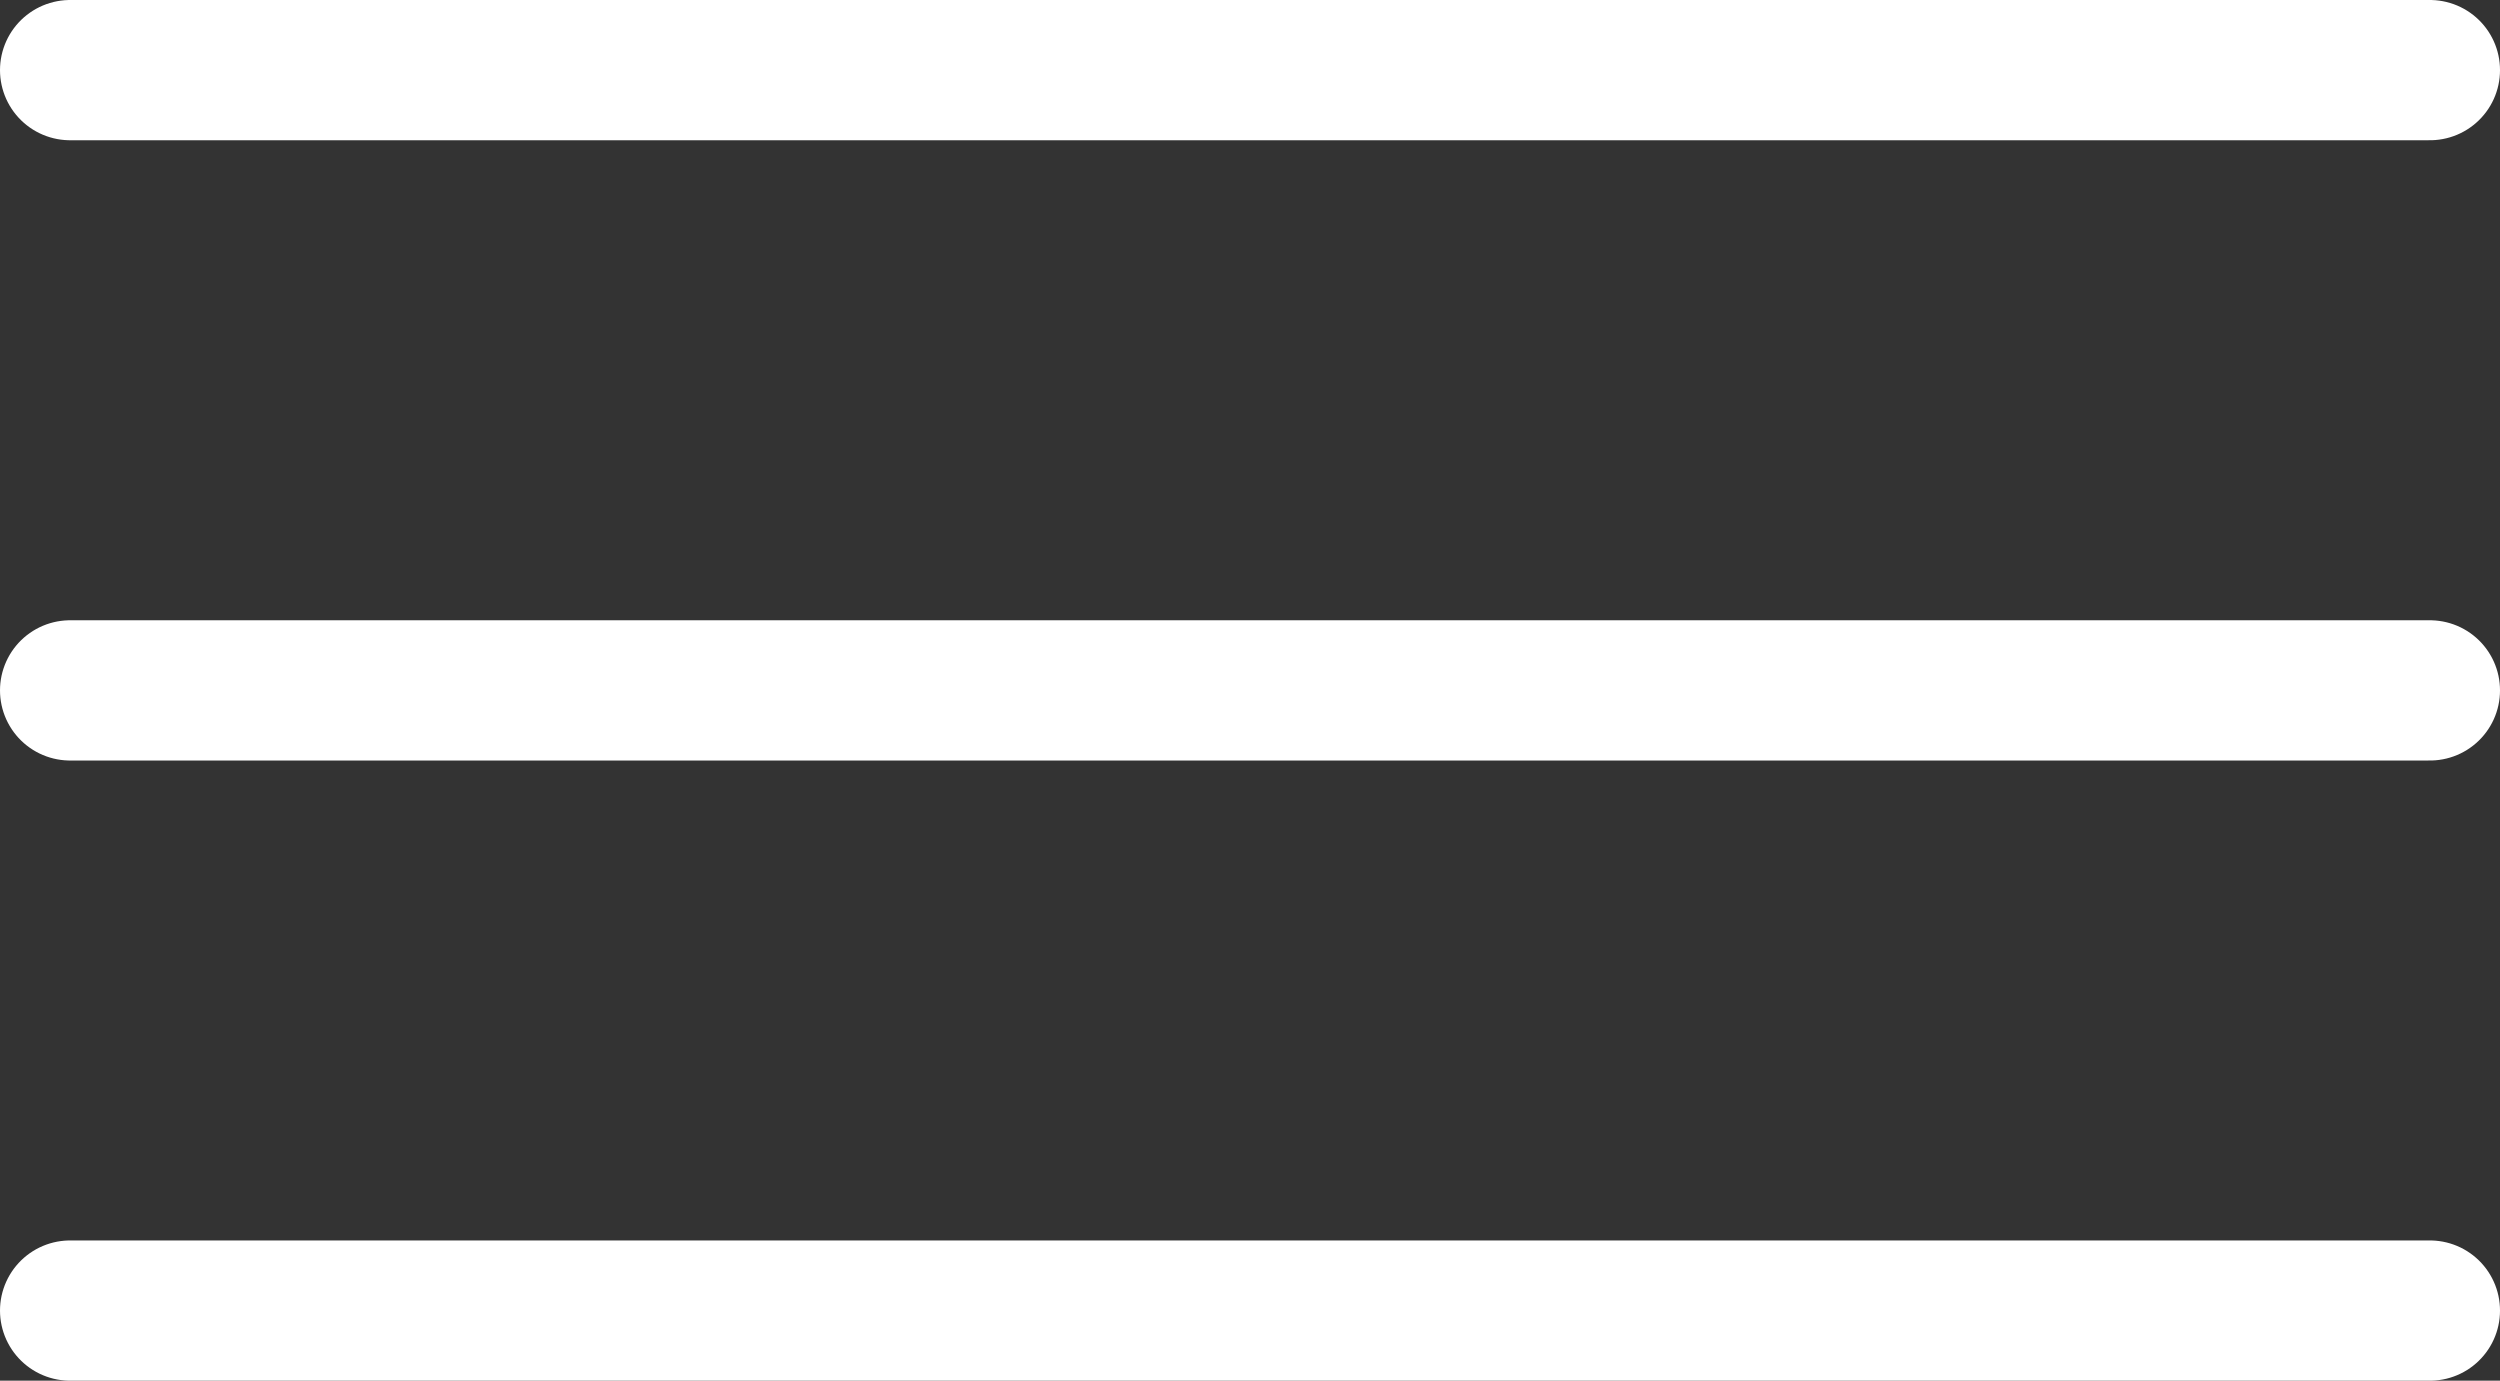 <!-- Generator: Adobe Illustrator 18.1.1, SVG Export Plug-In  -->
<svg version="1.1"
	 xmlns="http://www.w3.org/2000/svg" xmlns:xlink="http://www.w3.org/1999/xlink" xmlns:a="http://ns.adobe.com/AdobeSVGViewerExtensions/3.0/"
	 x="0px" y="0px" width="28.52px" height="15.751px" viewBox="0 0 28.52 15.751" enable-background="new 0 0 28.52 15.751"
	 xml:space="preserve">
<rect x="0" y="0" width="28.52" height="15.751" fill="#333333" stroke="none"/>
<defs>
</defs>
<line fill="none" stroke="#FFFFFF" stroke-width="1.6" stroke-linecap="round" stroke-miterlimit="10" x1="0.8" y1="0.8" x2="27.72" y2="0.8"/>
<line fill="none" stroke="#FFFFFF" stroke-width="1.6" stroke-linecap="round" stroke-miterlimit="10" x1="0.8" y1="7.876" x2="27.72" y2="7.876"/>
<line fill="none" stroke="#FFFFFF" stroke-width="1.6" stroke-linecap="round" stroke-miterlimit="10" x1="0.8" y1="14.951" x2="27.72" y2="14.951"/>
</svg>
